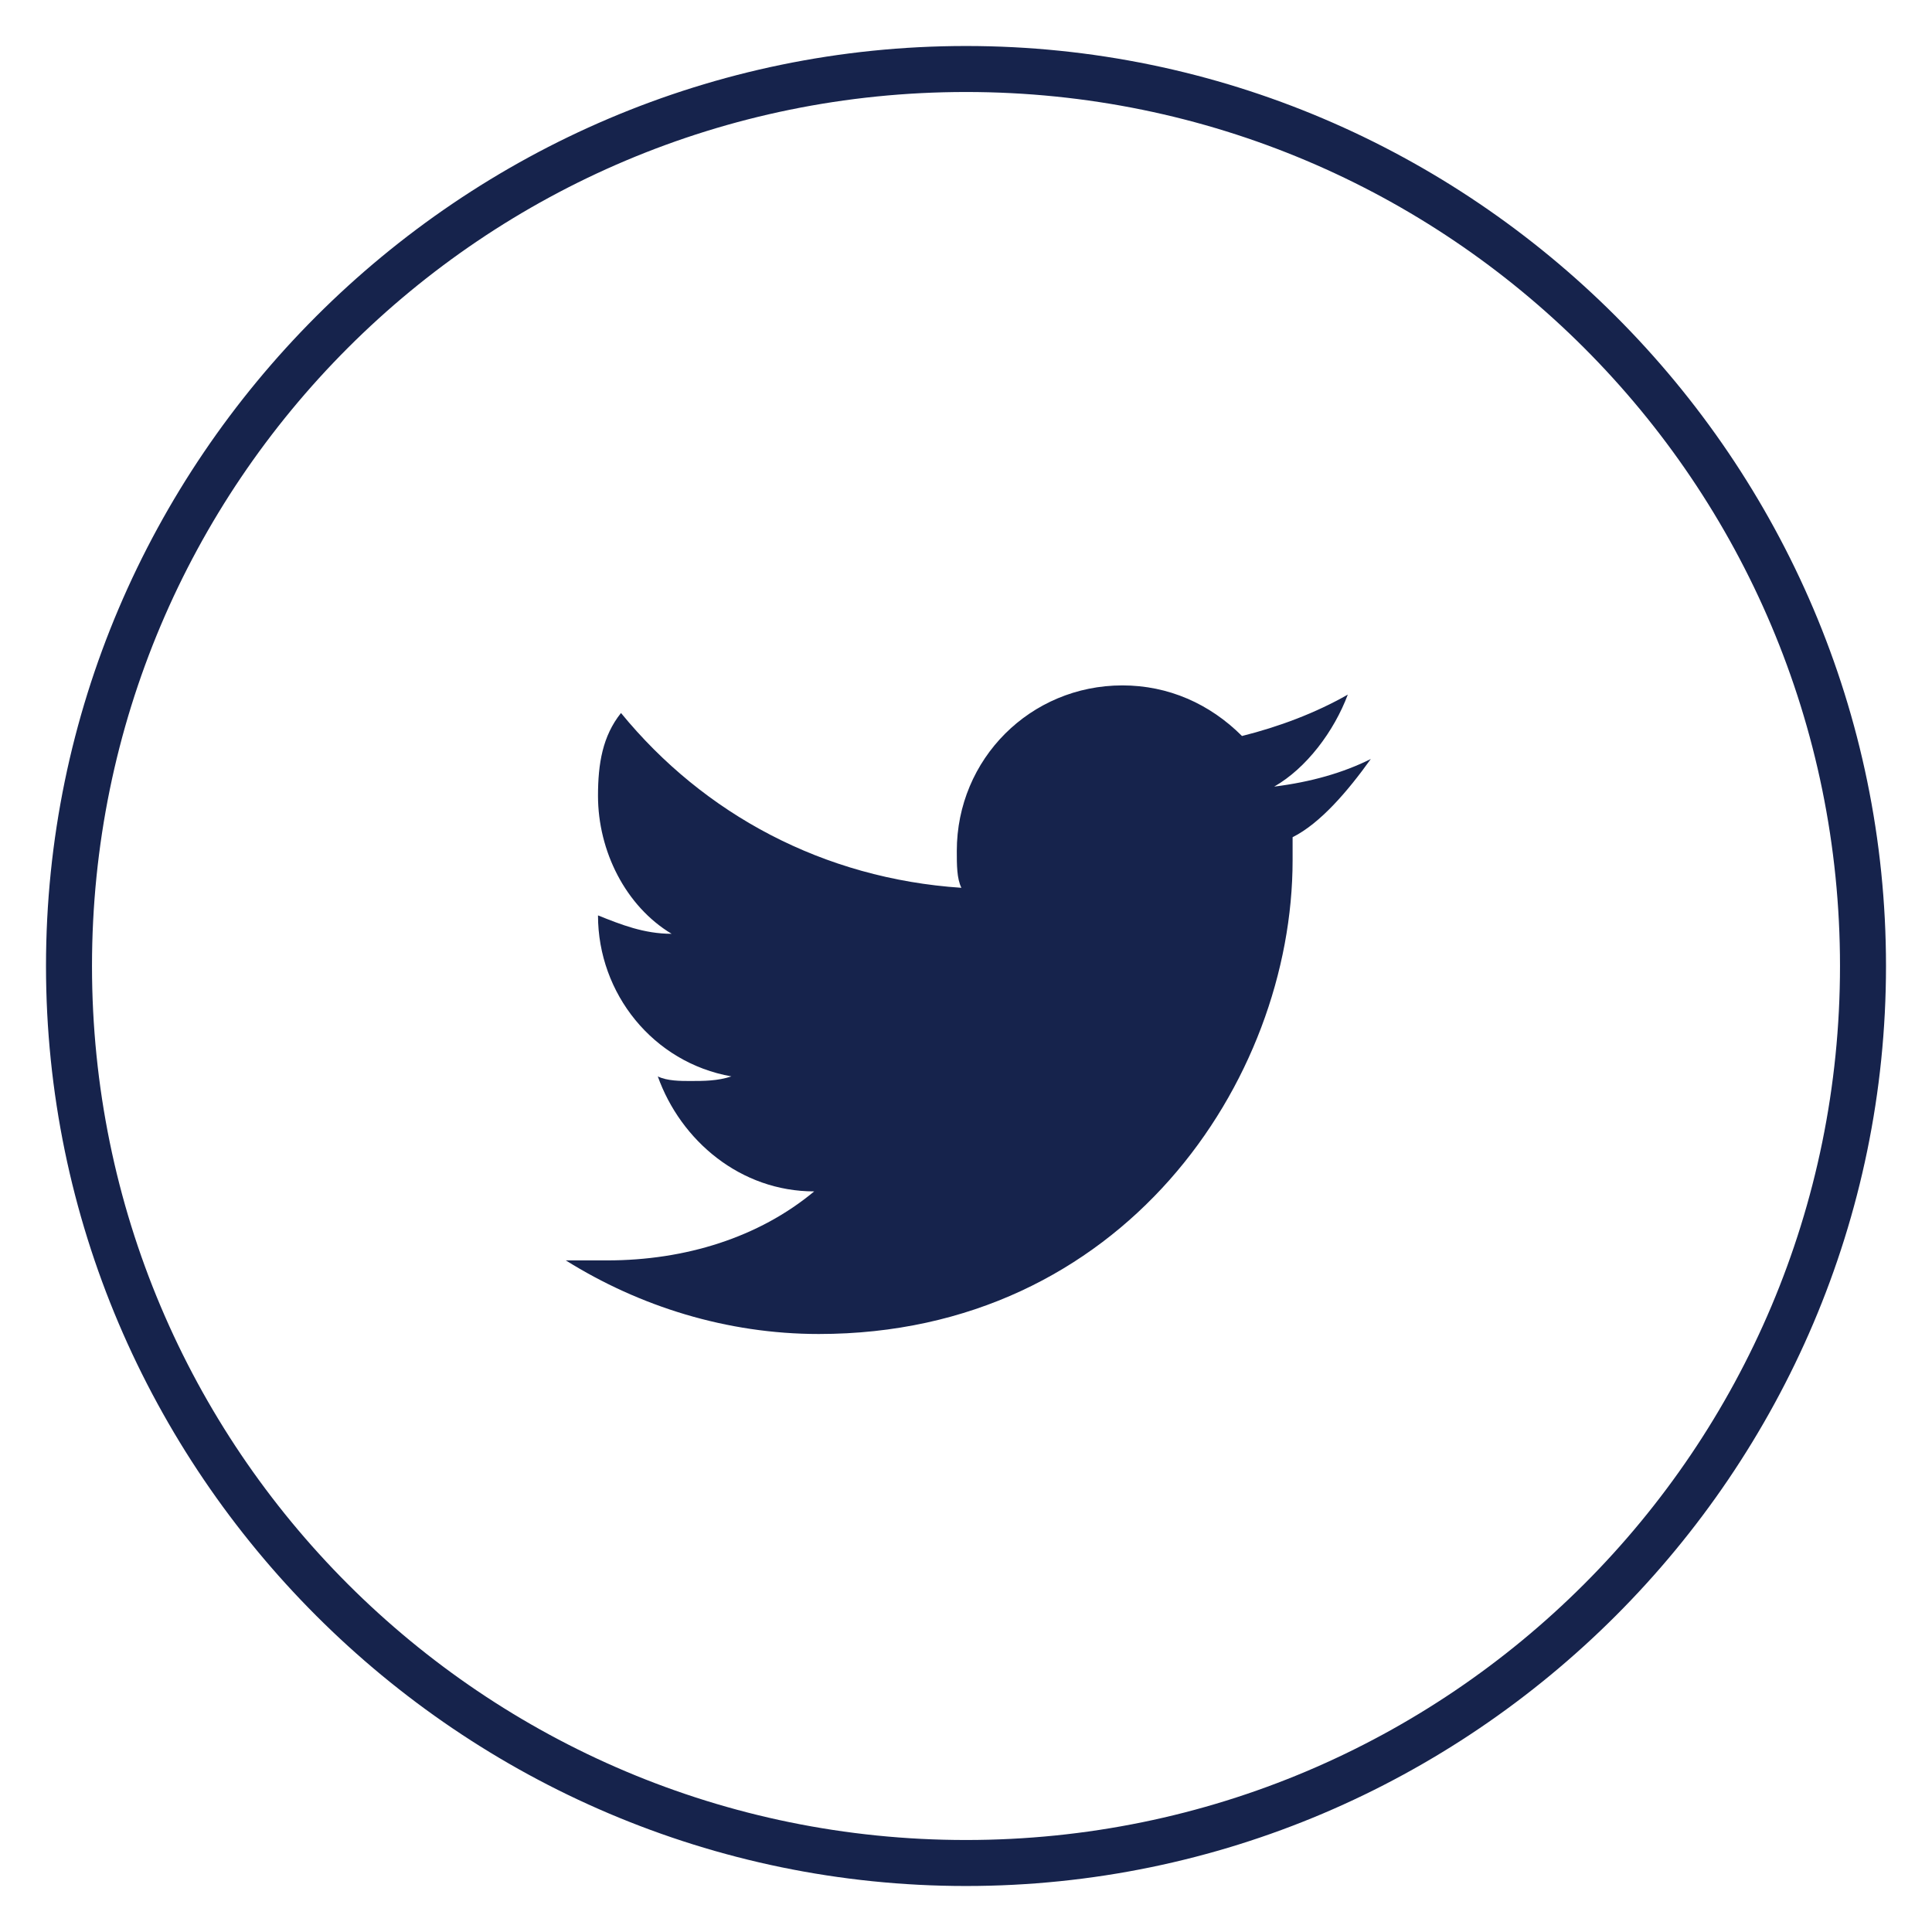 <svg version="1.1" xmlns="http://www.w3.org/2000/svg" x="0" y="0" viewBox="0 0 42 42" xml:space="preserve"><g fill="#16234C"><path d="M21 41C10 41 1 32 1 21S10 1 21 1s20 9 20 20-9 20-20 20zm0-39C10.5 2 2 10.5 2 21s8.5 19 19 19 19-8.5 19-19S31.5 2 21 2z"/><path d="M29.8 16.5c-.6.3-1.3.5-2.1.6.7-.4 1.3-1.2 1.6-2-.7.4-1.5.7-2.3.9-.7-.7-1.6-1.1-2.6-1.1-2 0-3.6 1.6-3.6 3.6 0 .3 0 .6.1.8-3-.2-5.6-1.6-7.4-3.8-.4.5-.5 1.1-.5 1.8 0 1.2.6 2.4 1.6 3-.6 0-1.1-.2-1.6-.4 0 1.7 1.2 3.2 2.9 3.5-.3.1-.6.1-.9.1-.2 0-.5 0-.7-.1.5 1.4 1.8 2.5 3.4 2.5-1.2 1-2.8 1.5-4.5 1.5h-.9c1.6 1 3.5 1.6 5.5 1.6 6.6 0 10.3-5.5 10.3-10.3v-.5c.6-.3 1.2-1 1.7-1.7"/></g></svg>